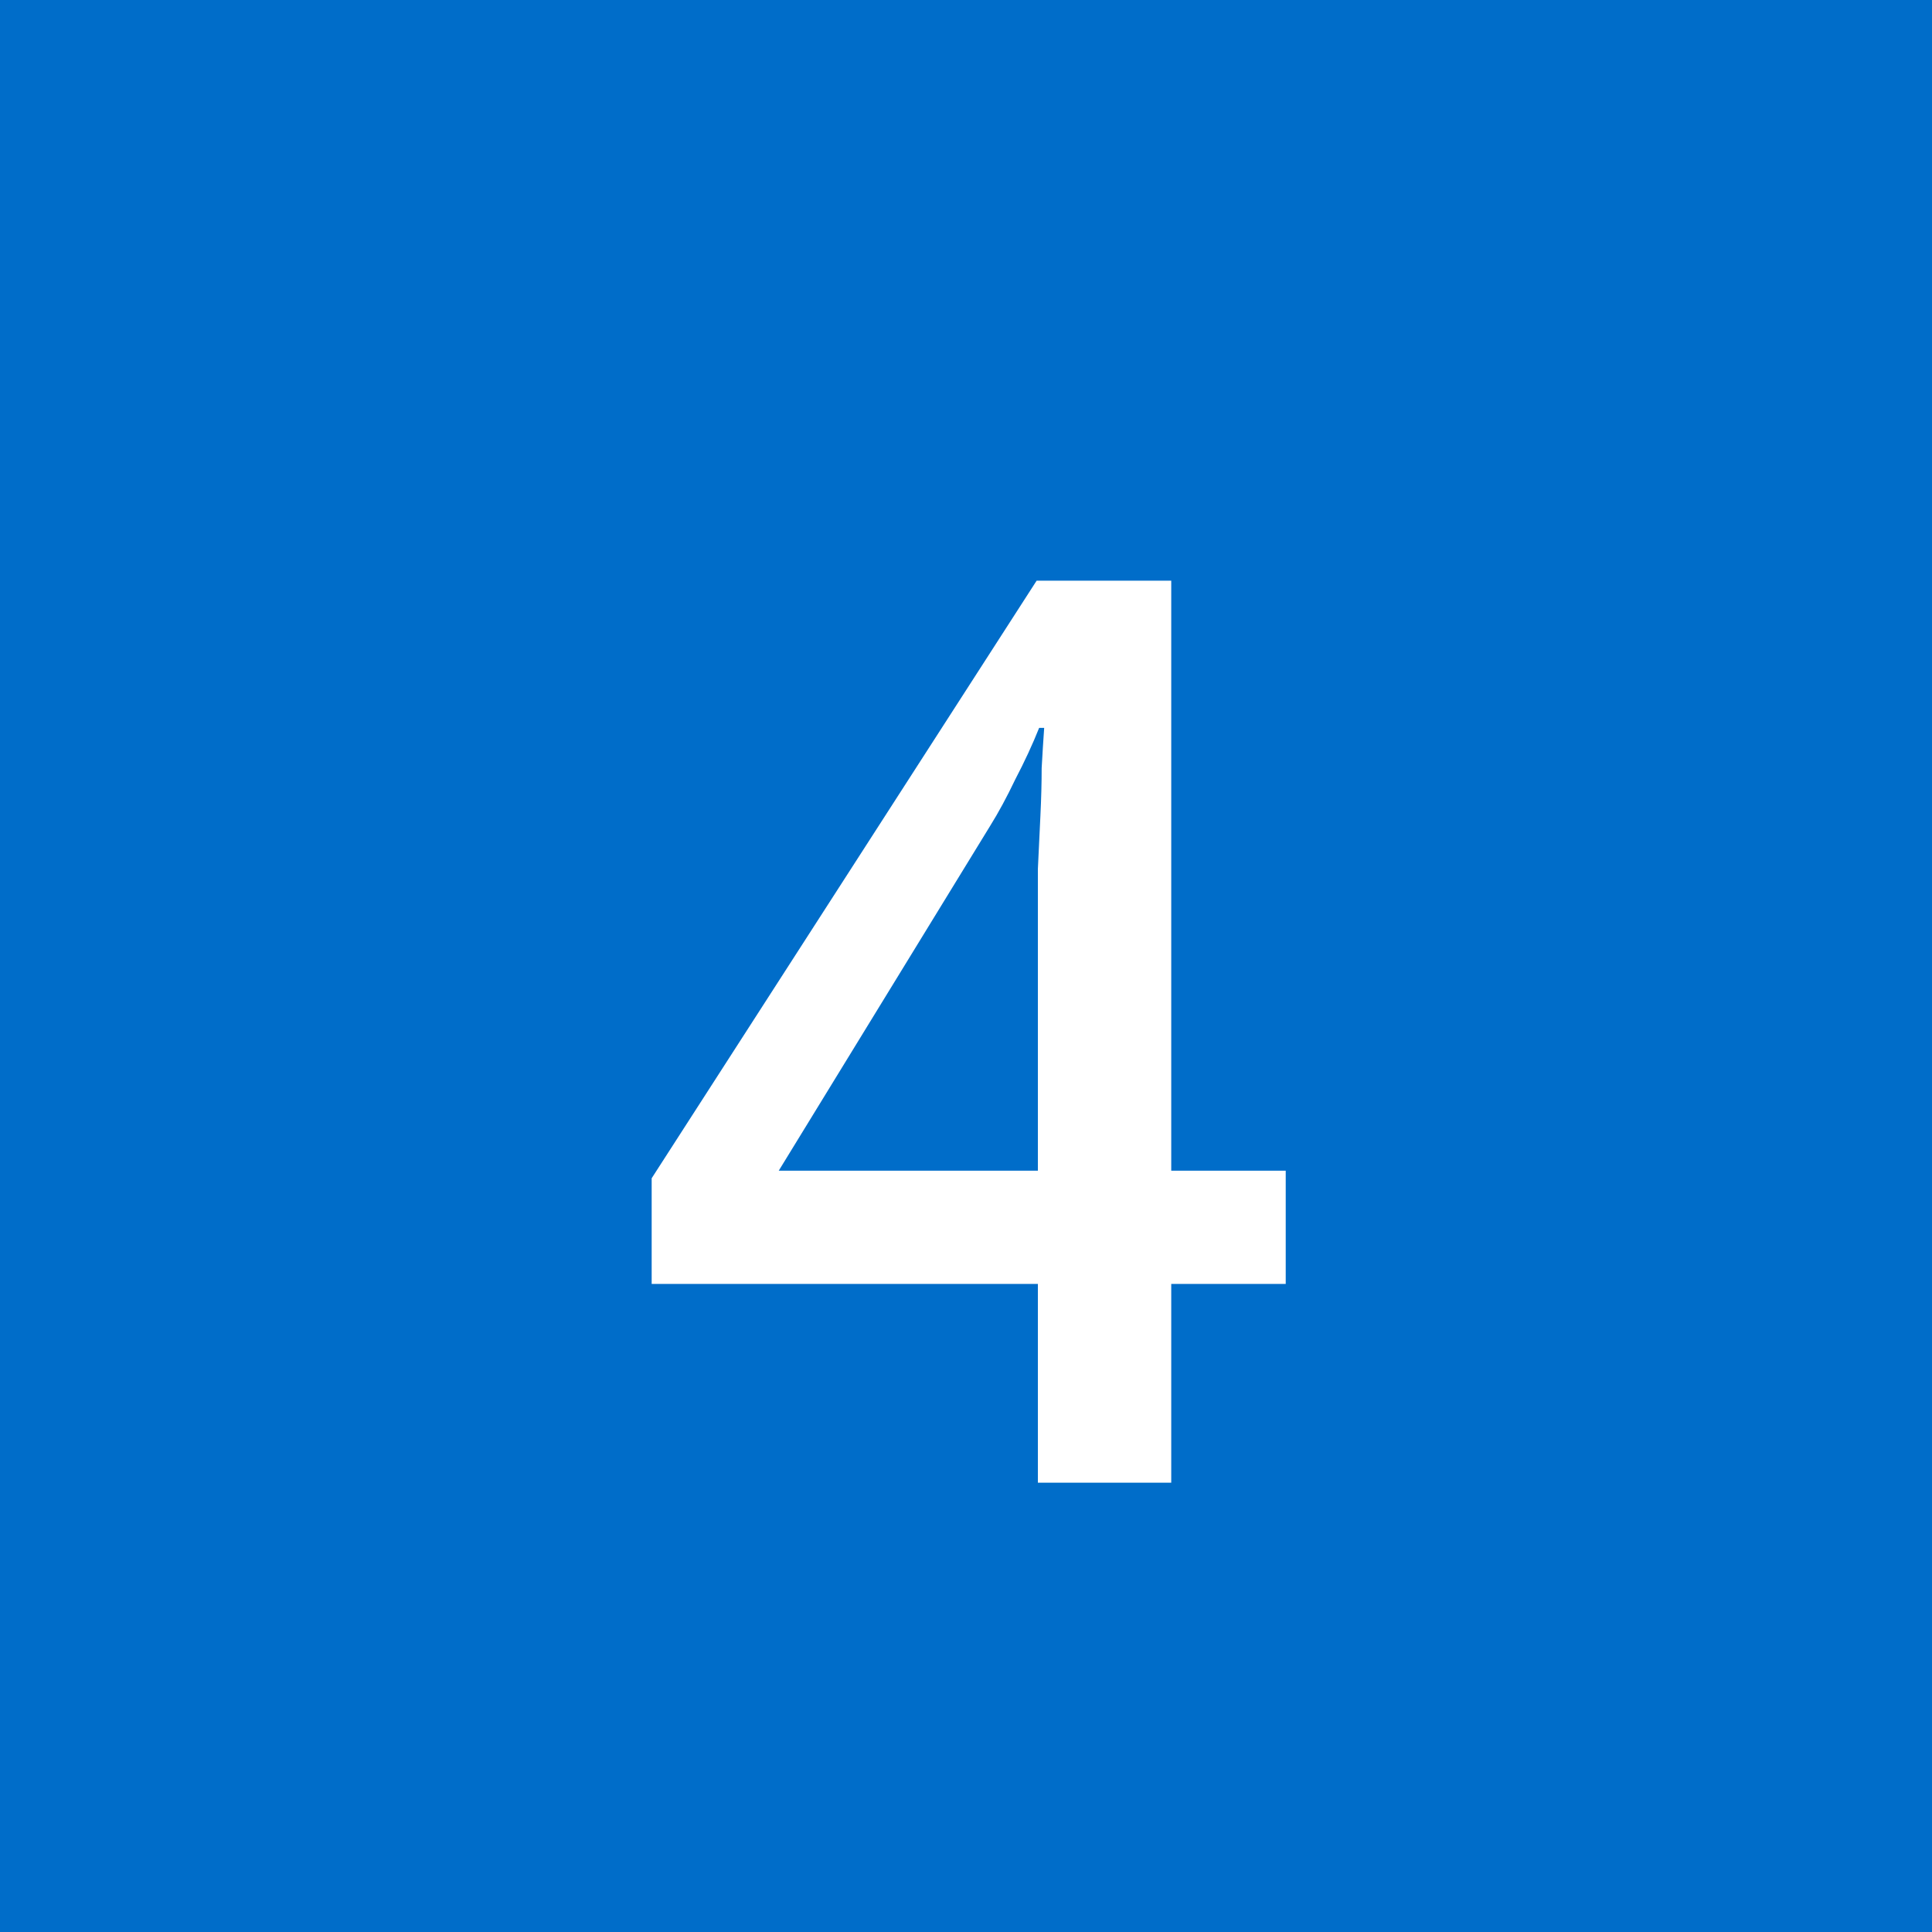 <svg width="43" height="43" viewBox="0 0 43 43" fill="none" xmlns="http://www.w3.org/2000/svg">
<rect width="43" height="43" fill="#006DC9"/>
<path d="M28.616 28.576H26.068V33H23.1V28.576H14.504V26.224L23.072 12.924H26.068V26.056H28.616V28.576ZM23.1 20.624C23.1 20.176 23.1 19.747 23.1 19.336C23.119 18.925 23.137 18.533 23.156 18.16C23.175 17.768 23.184 17.413 23.184 17.096C23.203 16.76 23.221 16.461 23.24 16.2H23.128C22.979 16.573 22.801 16.956 22.596 17.348C22.409 17.74 22.223 18.085 22.036 18.384L17.332 26.056H23.1V20.624Z" fill="white"/>
</svg>
